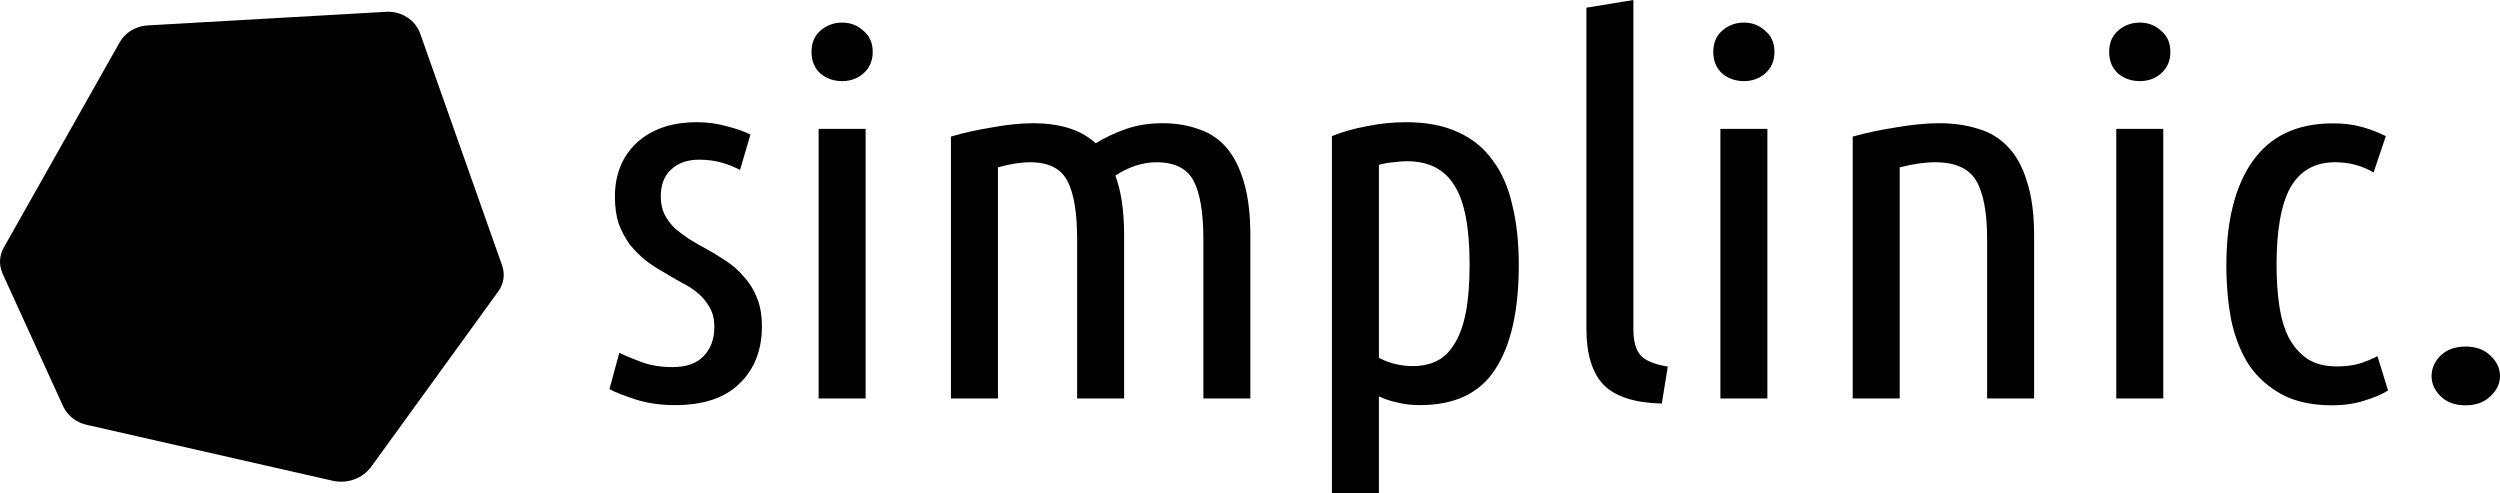 <svg width="152" height="30" viewBox="0 0 152 30" fill="none" xmlns="http://www.w3.org/2000/svg">
<g clip-path="url(#clip0_1810_756)">
<path d="M0.146 16.613L3.854 24.735C3.985 25.006 4.18 25.245 4.423 25.434C4.666 25.623 4.952 25.757 5.258 25.826L20.271 29.239C20.696 29.325 21.138 29.292 21.543 29.144C21.948 28.996 22.298 28.738 22.551 28.404L30.264 17.76C30.441 17.532 30.557 17.267 30.604 16.988C30.65 16.708 30.626 16.422 30.533 16.154L25.549 2.047C25.405 1.636 25.12 1.281 24.739 1.041C24.359 0.801 23.904 0.687 23.448 0.72L9.002 1.543C8.641 1.559 8.29 1.664 7.985 1.848C7.68 2.032 7.432 2.289 7.265 2.593L0.242 15.029C0.101 15.269 0.019 15.537 0.003 15.811C-0.013 16.085 0.037 16.36 0.15 16.613H0.146Z" fill="black"/>
<path d="M40.875 22.32C41.717 22.32 42.348 22.102 42.769 21.665C43.212 21.207 43.433 20.614 43.433 19.886C43.433 19.428 43.345 19.043 43.167 18.73C42.99 18.397 42.758 18.106 42.469 17.856C42.182 17.607 41.849 17.388 41.473 17.201C41.097 16.993 40.72 16.774 40.343 16.545C39.967 16.337 39.602 16.098 39.247 15.827C38.893 15.536 38.572 15.213 38.284 14.86C38.018 14.485 37.797 14.069 37.619 13.611C37.464 13.132 37.387 12.581 37.387 11.956C37.387 10.604 37.83 9.511 38.716 8.678C39.624 7.846 40.842 7.43 42.37 7.43C43.012 7.43 43.621 7.513 44.197 7.679C44.773 7.825 45.249 7.992 45.626 8.179L44.995 10.333C44.596 10.125 44.197 9.969 43.798 9.865C43.4 9.761 42.968 9.709 42.503 9.709C41.794 9.709 41.23 9.906 40.809 10.302C40.388 10.676 40.177 11.228 40.177 11.956C40.177 12.373 40.255 12.737 40.41 13.049C40.565 13.34 40.764 13.611 41.008 13.861C41.274 14.089 41.562 14.308 41.872 14.516C42.204 14.724 42.547 14.922 42.902 15.109C43.322 15.338 43.732 15.588 44.131 15.858C44.551 16.129 44.917 16.451 45.227 16.826C45.559 17.18 45.825 17.607 46.024 18.106C46.224 18.585 46.323 19.168 46.323 19.854C46.323 21.29 45.869 22.445 44.961 23.319C44.075 24.194 42.769 24.631 41.041 24.631C40.155 24.631 39.358 24.516 38.649 24.287C37.941 24.058 37.409 23.85 37.055 23.663L37.653 21.446C37.985 21.613 38.428 21.8 38.981 22.008C39.557 22.216 40.188 22.32 40.875 22.32Z" fill="black"/>
<path d="M52.629 24.225H49.772V7.836H52.629V24.225ZM51.2 4.932C50.691 4.932 50.248 4.776 49.871 4.464C49.517 4.131 49.34 3.694 49.34 3.153C49.34 2.612 49.517 2.185 49.871 1.873C50.248 1.54 50.691 1.374 51.2 1.374C51.709 1.374 52.142 1.54 52.496 1.873C52.872 2.185 53.061 2.612 53.061 3.153C53.061 3.694 52.872 4.131 52.496 4.464C52.142 4.776 51.709 4.932 51.2 4.932Z" fill="black"/>
<path d="M57.816 8.304C58.592 8.075 59.433 7.888 60.342 7.742C61.249 7.575 62.08 7.492 62.833 7.492C63.608 7.492 64.306 7.586 64.926 7.773C65.568 7.96 66.133 8.273 66.62 8.71C67.196 8.356 67.816 8.064 68.48 7.836C69.145 7.607 69.876 7.492 70.673 7.492C71.47 7.492 72.19 7.607 72.832 7.836C73.497 8.044 74.061 8.408 74.526 8.928C74.992 9.448 75.357 10.156 75.623 11.051C75.888 11.925 76.022 13.018 76.022 14.329V24.225H73.165V14.547C73.165 12.924 72.965 11.738 72.567 10.989C72.168 10.239 71.415 9.865 70.307 9.865C69.887 9.865 69.455 9.938 69.012 10.083C68.591 10.229 68.192 10.427 67.816 10.676C67.993 11.155 68.126 11.696 68.215 12.3C68.303 12.903 68.347 13.58 68.347 14.329V24.225H65.49V14.547C65.49 12.924 65.291 11.738 64.892 10.989C64.494 10.239 63.741 9.865 62.634 9.865C62.058 9.865 61.404 9.969 60.674 10.177V24.225H57.816V8.304Z" fill="black"/>
<path d="M83.838 21.759C84.48 22.091 85.167 22.258 85.897 22.258C86.451 22.258 86.938 22.154 87.359 21.946C87.78 21.738 88.134 21.394 88.422 20.916C88.732 20.437 88.965 19.802 89.12 19.011C89.275 18.221 89.352 17.242 89.352 16.077C89.352 13.829 89.042 12.227 88.422 11.269C87.824 10.291 86.861 9.802 85.532 9.802C85.288 9.802 85.022 9.823 84.734 9.865C84.446 9.885 84.148 9.938 83.838 10.021V21.759ZM83.838 30H80.981V8.273C81.601 8.023 82.298 7.825 83.073 7.679C83.871 7.513 84.679 7.43 85.499 7.43C86.717 7.43 87.758 7.627 88.621 8.023C89.507 8.418 90.216 8.991 90.748 9.74C91.301 10.468 91.7 11.373 91.944 12.456C92.209 13.517 92.342 14.735 92.342 16.108C92.342 18.876 91.866 20.988 90.914 22.445C89.983 23.902 88.455 24.631 86.329 24.631C85.82 24.631 85.366 24.578 84.967 24.474C84.568 24.391 84.192 24.266 83.838 24.1V30Z" fill="black"/>
<path d="M101.037 24.537C99.398 24.495 98.225 24.121 97.516 23.413C96.807 22.685 96.453 21.54 96.453 19.979V0.468L99.31 0V20.042C99.31 20.77 99.465 21.301 99.775 21.634C100.085 21.946 100.628 22.164 101.403 22.289L101.037 24.537Z" fill="black"/>
<path d="M107.457 24.225H104.6V7.836H107.457V24.225ZM106.028 4.932C105.519 4.932 105.076 4.776 104.7 4.464C104.345 4.131 104.168 3.694 104.168 3.153C104.168 2.612 104.345 2.185 104.7 1.873C105.076 1.54 105.519 1.374 106.028 1.374C106.538 1.374 106.97 1.54 107.324 1.873C107.7 2.185 107.889 2.612 107.889 3.153C107.889 3.694 107.7 4.131 107.324 4.464C106.97 4.776 106.538 4.932 106.028 4.932Z" fill="black"/>
<path d="M112.645 8.304C113.464 8.075 114.35 7.888 115.302 7.742C116.255 7.575 117.129 7.492 117.927 7.492C118.79 7.492 119.576 7.607 120.285 7.836C120.994 8.044 121.592 8.408 122.079 8.928C122.589 9.448 122.976 10.156 123.242 11.051C123.53 11.925 123.674 13.018 123.674 14.329V24.225H120.817V14.547C120.817 12.924 120.595 11.738 120.153 10.989C119.709 10.239 118.879 9.865 117.661 9.865C117.019 9.865 116.299 9.969 115.502 10.177V24.225H112.645V8.304Z" fill="black"/>
<path d="M131.527 24.225H128.67V7.836H131.527V24.225ZM130.099 4.932C129.59 4.932 129.146 4.776 128.77 4.464C128.416 4.131 128.238 3.694 128.238 3.153C128.238 2.612 128.416 2.185 128.77 1.873C129.146 1.54 129.59 1.374 130.099 1.374C130.608 1.374 131.04 1.54 131.395 1.873C131.771 2.185 131.959 2.612 131.959 3.153C131.959 3.694 131.771 4.131 131.395 4.464C131.04 4.776 130.608 4.932 130.099 4.932Z" fill="black"/>
<path d="M141.804 24.643C140.584 24.643 139.567 24.425 138.753 23.989C137.94 23.554 137.273 22.963 136.753 22.216C136.256 21.449 135.895 20.546 135.668 19.509C135.465 18.472 135.363 17.342 135.363 16.118C135.363 13.422 135.895 11.316 136.957 9.802C138.041 8.267 139.668 7.5 141.838 7.5C142.494 7.5 143.081 7.573 143.601 7.718C144.121 7.863 144.606 8.05 145.059 8.278L144.313 10.487C143.612 10.072 142.833 9.865 141.974 9.865C140.753 9.865 139.849 10.373 139.262 11.389C138.697 12.405 138.414 13.982 138.414 16.118C138.414 17.01 138.471 17.84 138.584 18.607C138.697 19.354 138.889 19.997 139.16 20.536C139.454 21.075 139.827 21.5 140.279 21.812C140.753 22.123 141.352 22.278 142.075 22.278C142.573 22.278 143.013 22.227 143.397 22.123C143.804 21.998 144.188 21.843 144.55 21.656L145.194 23.741C144.832 23.969 144.346 24.176 143.737 24.363C143.149 24.549 142.505 24.643 141.804 24.643Z" fill="black"/>
<path d="M151.999 22.872C151.999 23.332 151.801 23.742 151.405 24.102C151.032 24.463 150.531 24.643 149.902 24.643C149.273 24.643 148.772 24.463 148.399 24.102C148.026 23.742 147.84 23.332 147.84 22.872C147.84 22.392 148.026 21.972 148.399 21.611C148.772 21.251 149.273 21.071 149.902 21.071C150.531 21.071 151.032 21.251 151.405 21.611C151.801 21.972 151.999 22.392 151.999 22.872Z" fill="black"/>
</g>
<defs>
<clipPath id="clip0_1810_756">
<rect width="152" height="30" fill="white"/>
</clipPath>
</defs>
</svg>
